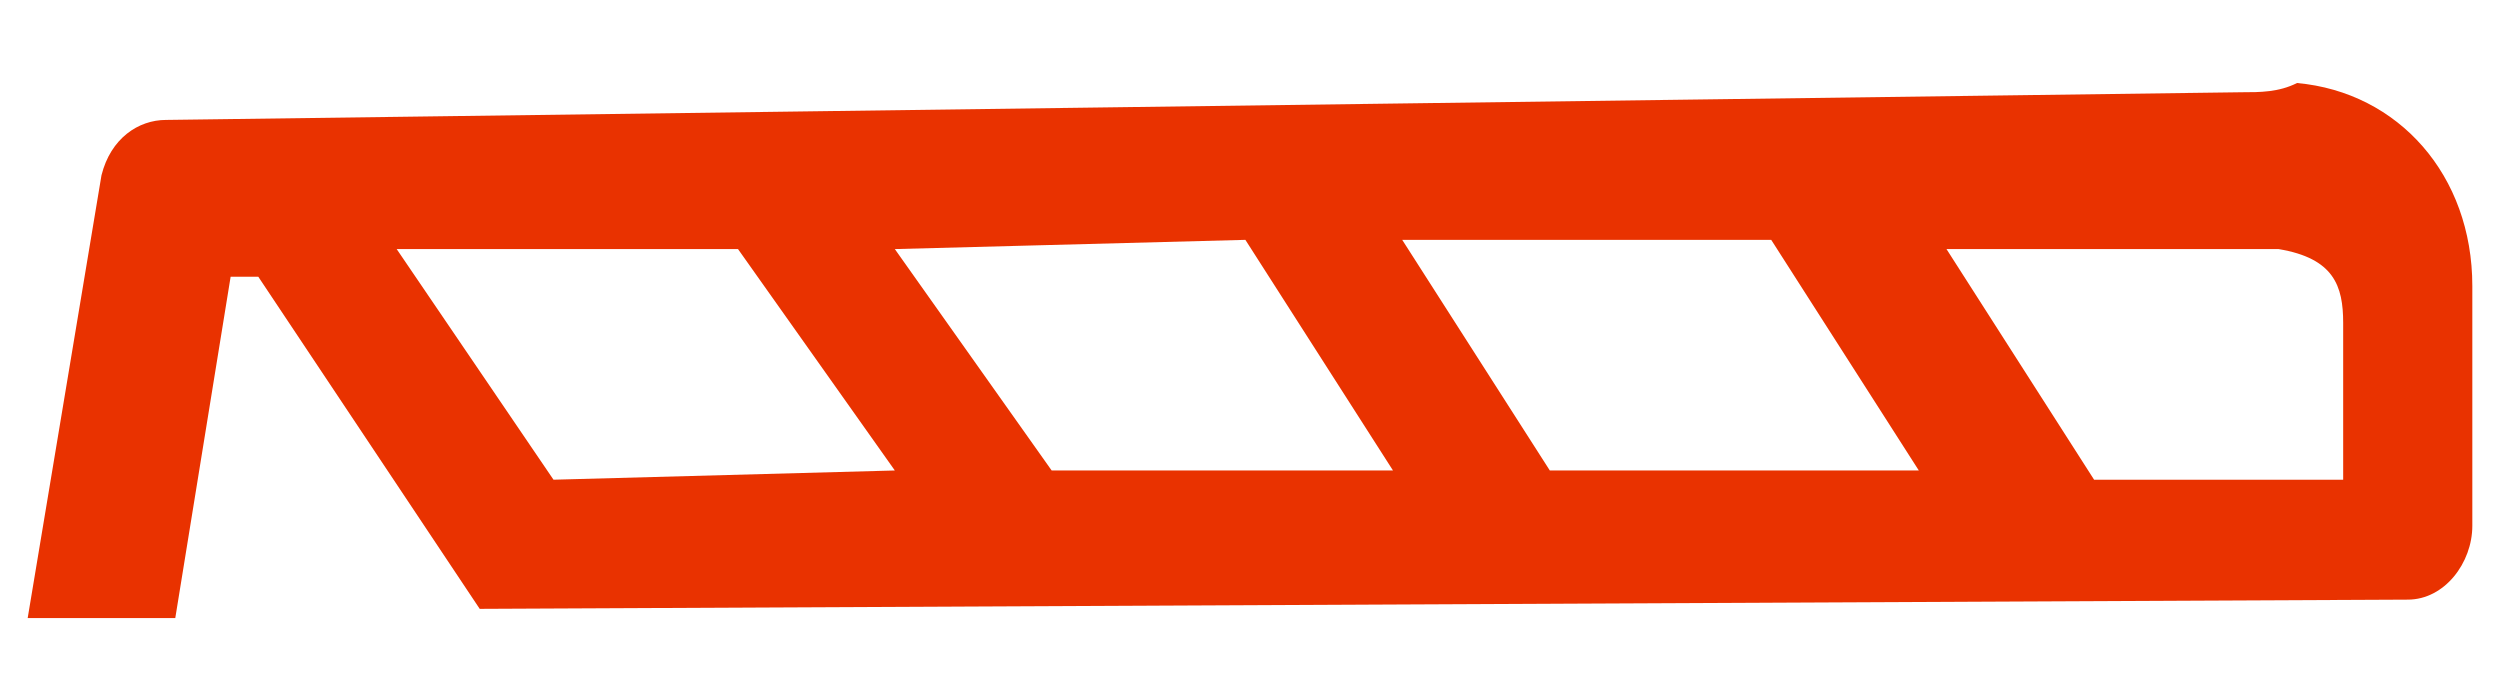 <?xml version="1.0" encoding="utf-8"?>
<!-- Generator: Adobe Illustrator 21.0.2, SVG Export Plug-In . SVG Version: 6.00 Build 0)  -->
<svg version="1.1" id="Layer_1" xmlns="http://www.w3.org/2000/svg" xmlns:xlink="http://www.w3.org/1999/xlink" x="0px" y="0px"
	 viewBox="0 0 27.1 7.5" style="enable-background:new 0 0 27.1 7.5;" xml:space="preserve">
<style type="text/css">
	.st0{fill:#E93200;}
</style>
<title>clapboard</title>
<path class="st0" d="M1.9,6.7L2.5,3l0.3,0l2.4,3.6l20.9-0.1c0.4,0,0.7-0.4,0.7-0.8l0-2.6c0-1.2-0.8-2.1-1.9-2.2
	C24.7,1,24.5,1,24.3,1L1.8,1.3c-0.3,0-0.6,0.2-0.7,0.6L0.3,6.7L1.9,6.7z M24.4,2.7c0.1,0,0.2,0,0.3,0c0.6,0.1,0.7,0.4,0.7,0.8l0,1.7
	l-2.7,0l-1.6-2.5L24.4,2.7z M19.2,2.6l1.6,2.5l-4,0l-1.6-2.5L19.2,2.6z M13.5,2.6l1.6,2.5l-3.7,0L9.7,2.7L13.5,2.6z M8,2.7l1.7,2.4
	L6,5.2L4.3,2.7L8,2.7z"/>
</svg>

